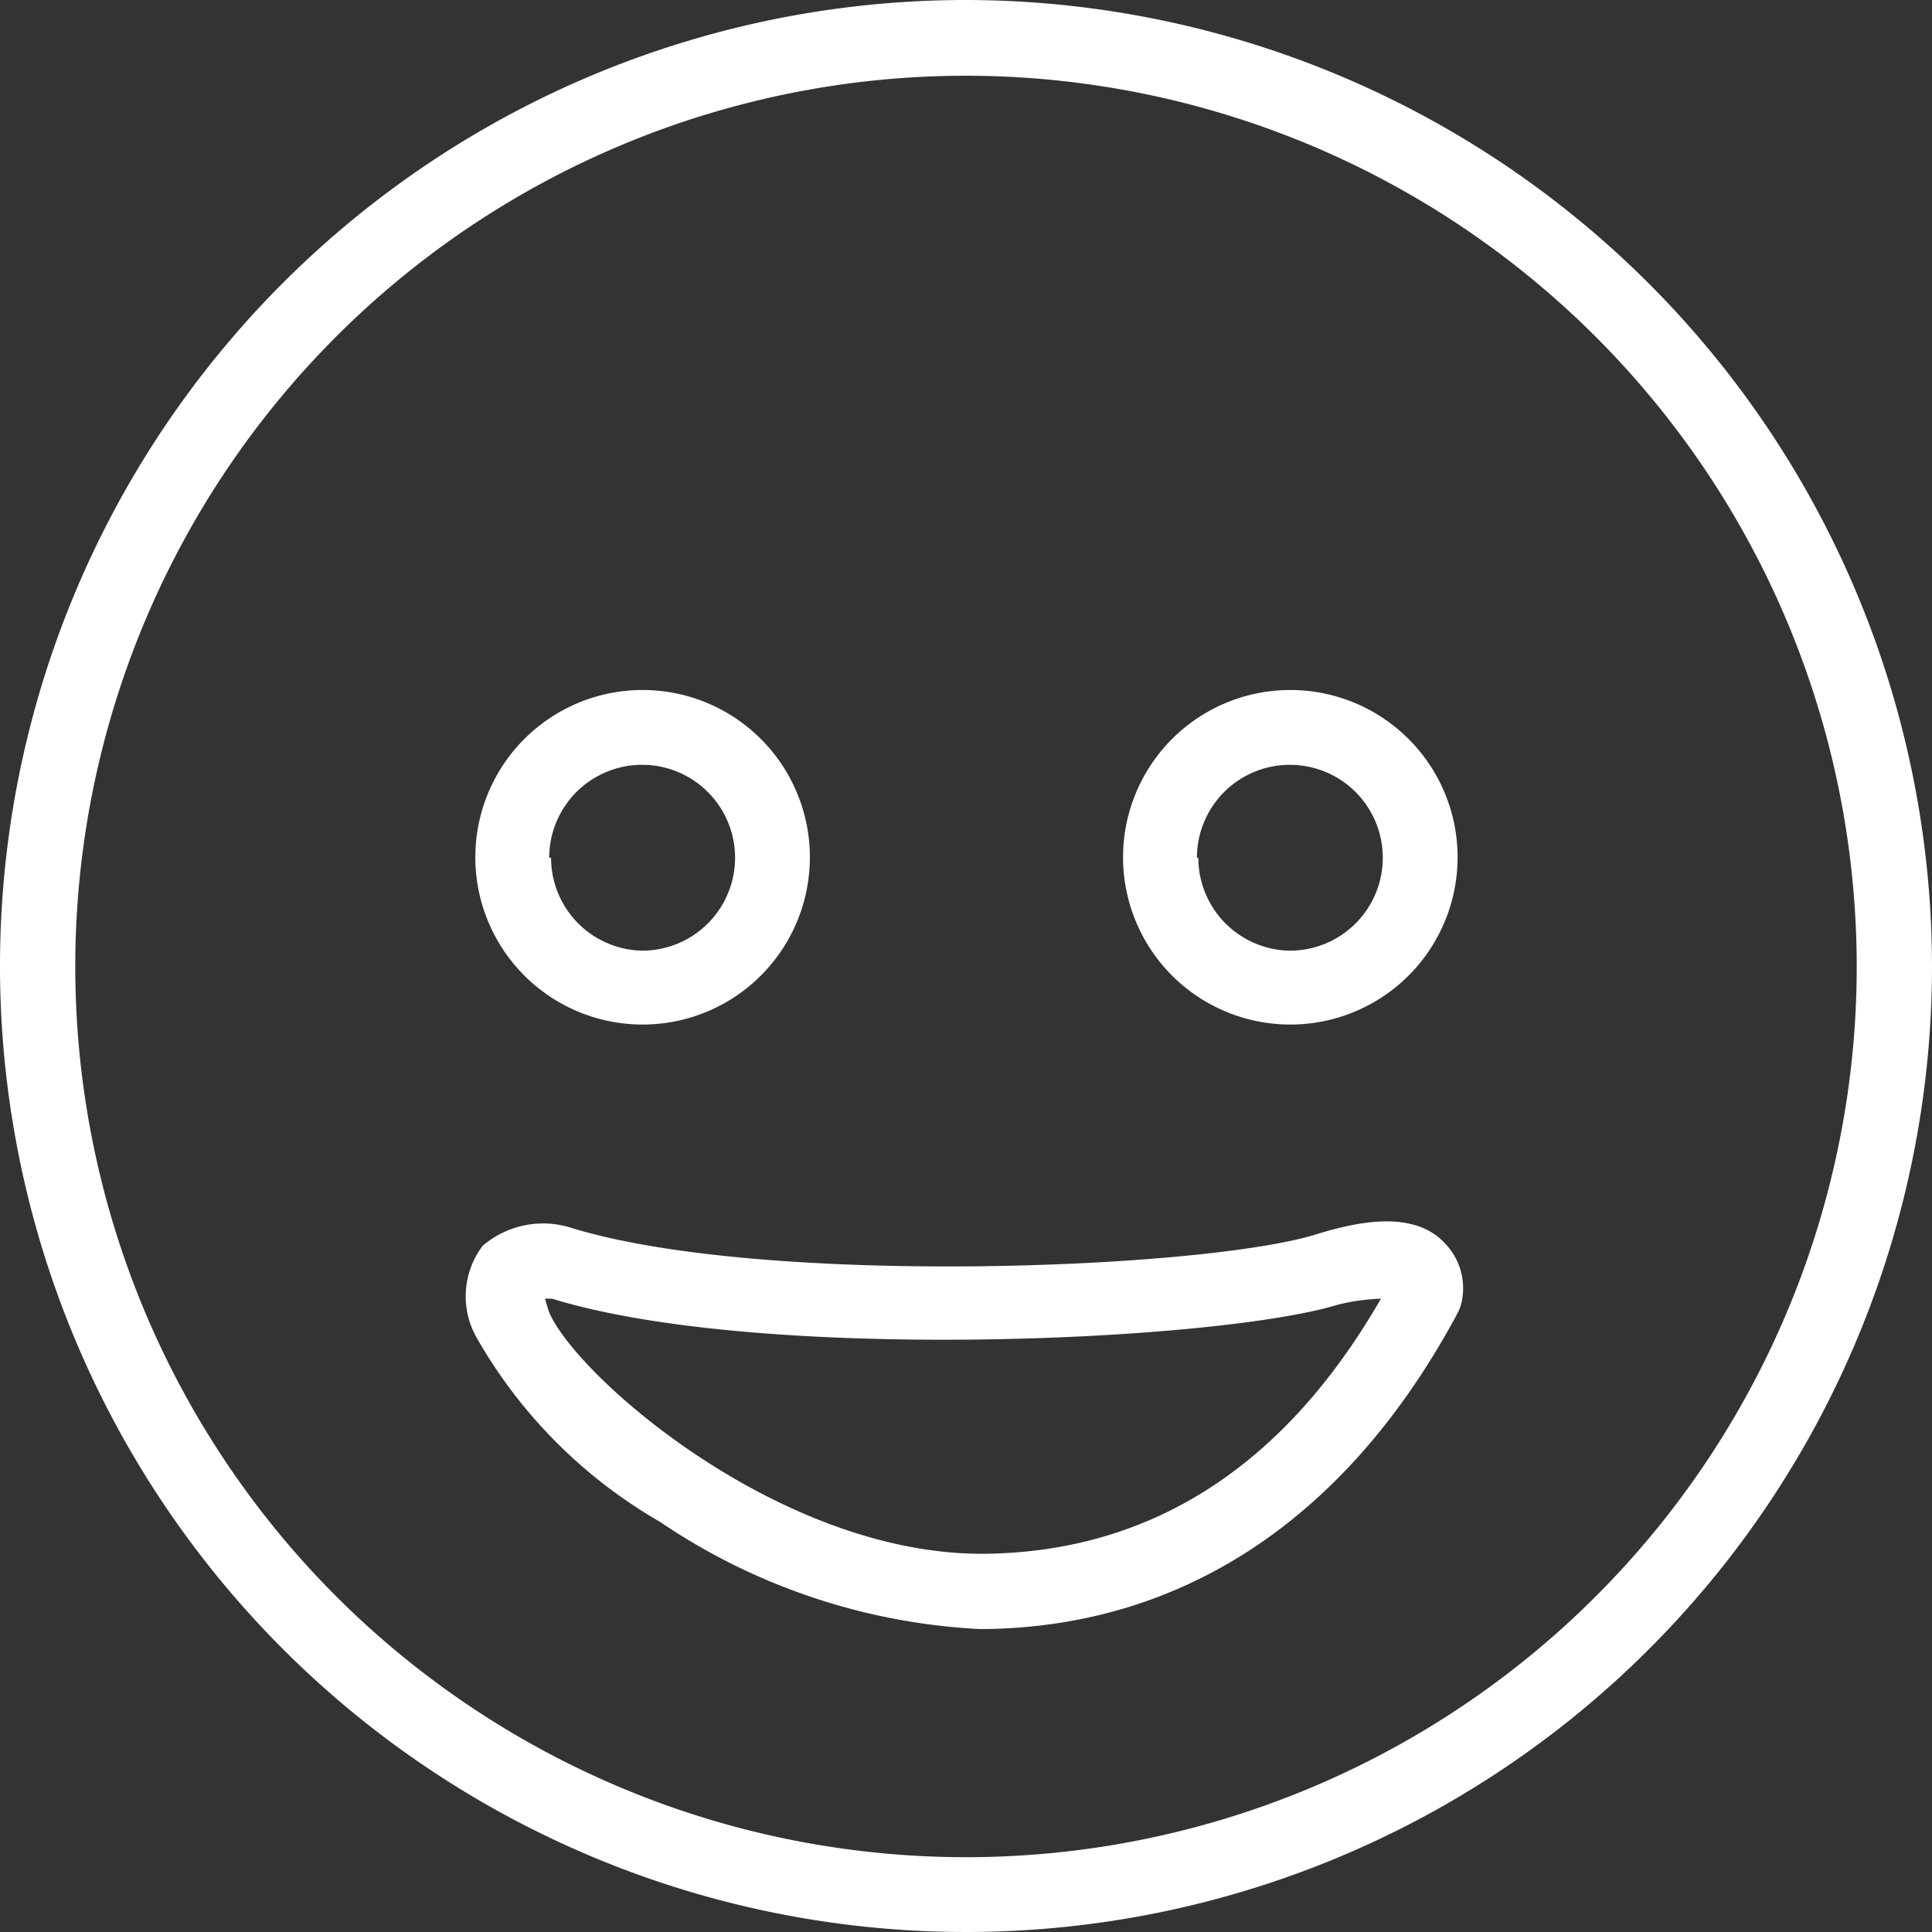 <svg id="Layer_1" data-name="Layer 1" xmlns="http://www.w3.org/2000/svg" viewBox="0 0 41.58 41.58"><rect x="0" y="0" width="41.58" height="41.58" fill="#333333" stroke="none"/><defs><style>.cls-1{fill:#ffffff;}</style></defs><title>icon-refer-a-friend</title><path class="cls-1" d="M24.31,10.05A20.79,20.79,0,1,0,45.1,30.84,20.82,20.82,0,0,0,24.31,10.05ZM43.48,30.84A19.17,19.17,0,1,1,24.31,11.68,19.18,19.18,0,0,1,43.48,30.84Z" transform="translate(-3.52 -10.05)"/><path class="cls-1" d="M31.83,36.62c-2.44.75-11.88,1.12-16-.14a2,2,0,0,0-1.92.38,1.8,1.8,0,0,0-.12,2,10.66,10.66,0,0,0,3.93,3.94,13.47,13.47,0,0,0,6.89,2.31h.12c4.29-.06,7.81-2.41,10.16-6.8a1.22,1.22,0,0,0,.07-.17,1.39,1.39,0,0,0-.36-1.35C33.92,36.08,32.7,36.35,31.83,36.62ZM33.24,38c-2.07,3.6-4.93,5.44-8.5,5.49h-.09c-4.4,0-8.78-3.87-9.32-5.22L15.25,38l.15,0c4.48,1.38,14.34.92,16.91.13A4.46,4.46,0,0,1,33.24,38Z" transform="translate(-3.52 -10.05)"/><path class="cls-1" d="M17.34,32.1a3.6,3.6,0,1,0-3.59-3.59A3.6,3.6,0,0,0,17.34,32.1Zm-2-3.59a2,2,0,1,1,2,2A2,2,0,0,1,15.38,28.51Z" transform="translate(-3.52 -10.05)"/><path class="cls-1" d="M31.28,32.1a3.6,3.6,0,1,0-3.59-3.59A3.6,3.6,0,0,0,31.28,32.1Zm-2-3.59a2,2,0,1,1,2,2A2,2,0,0,1,29.31,28.51Z" transform="translate(-3.52 -10.05)"/></svg>
